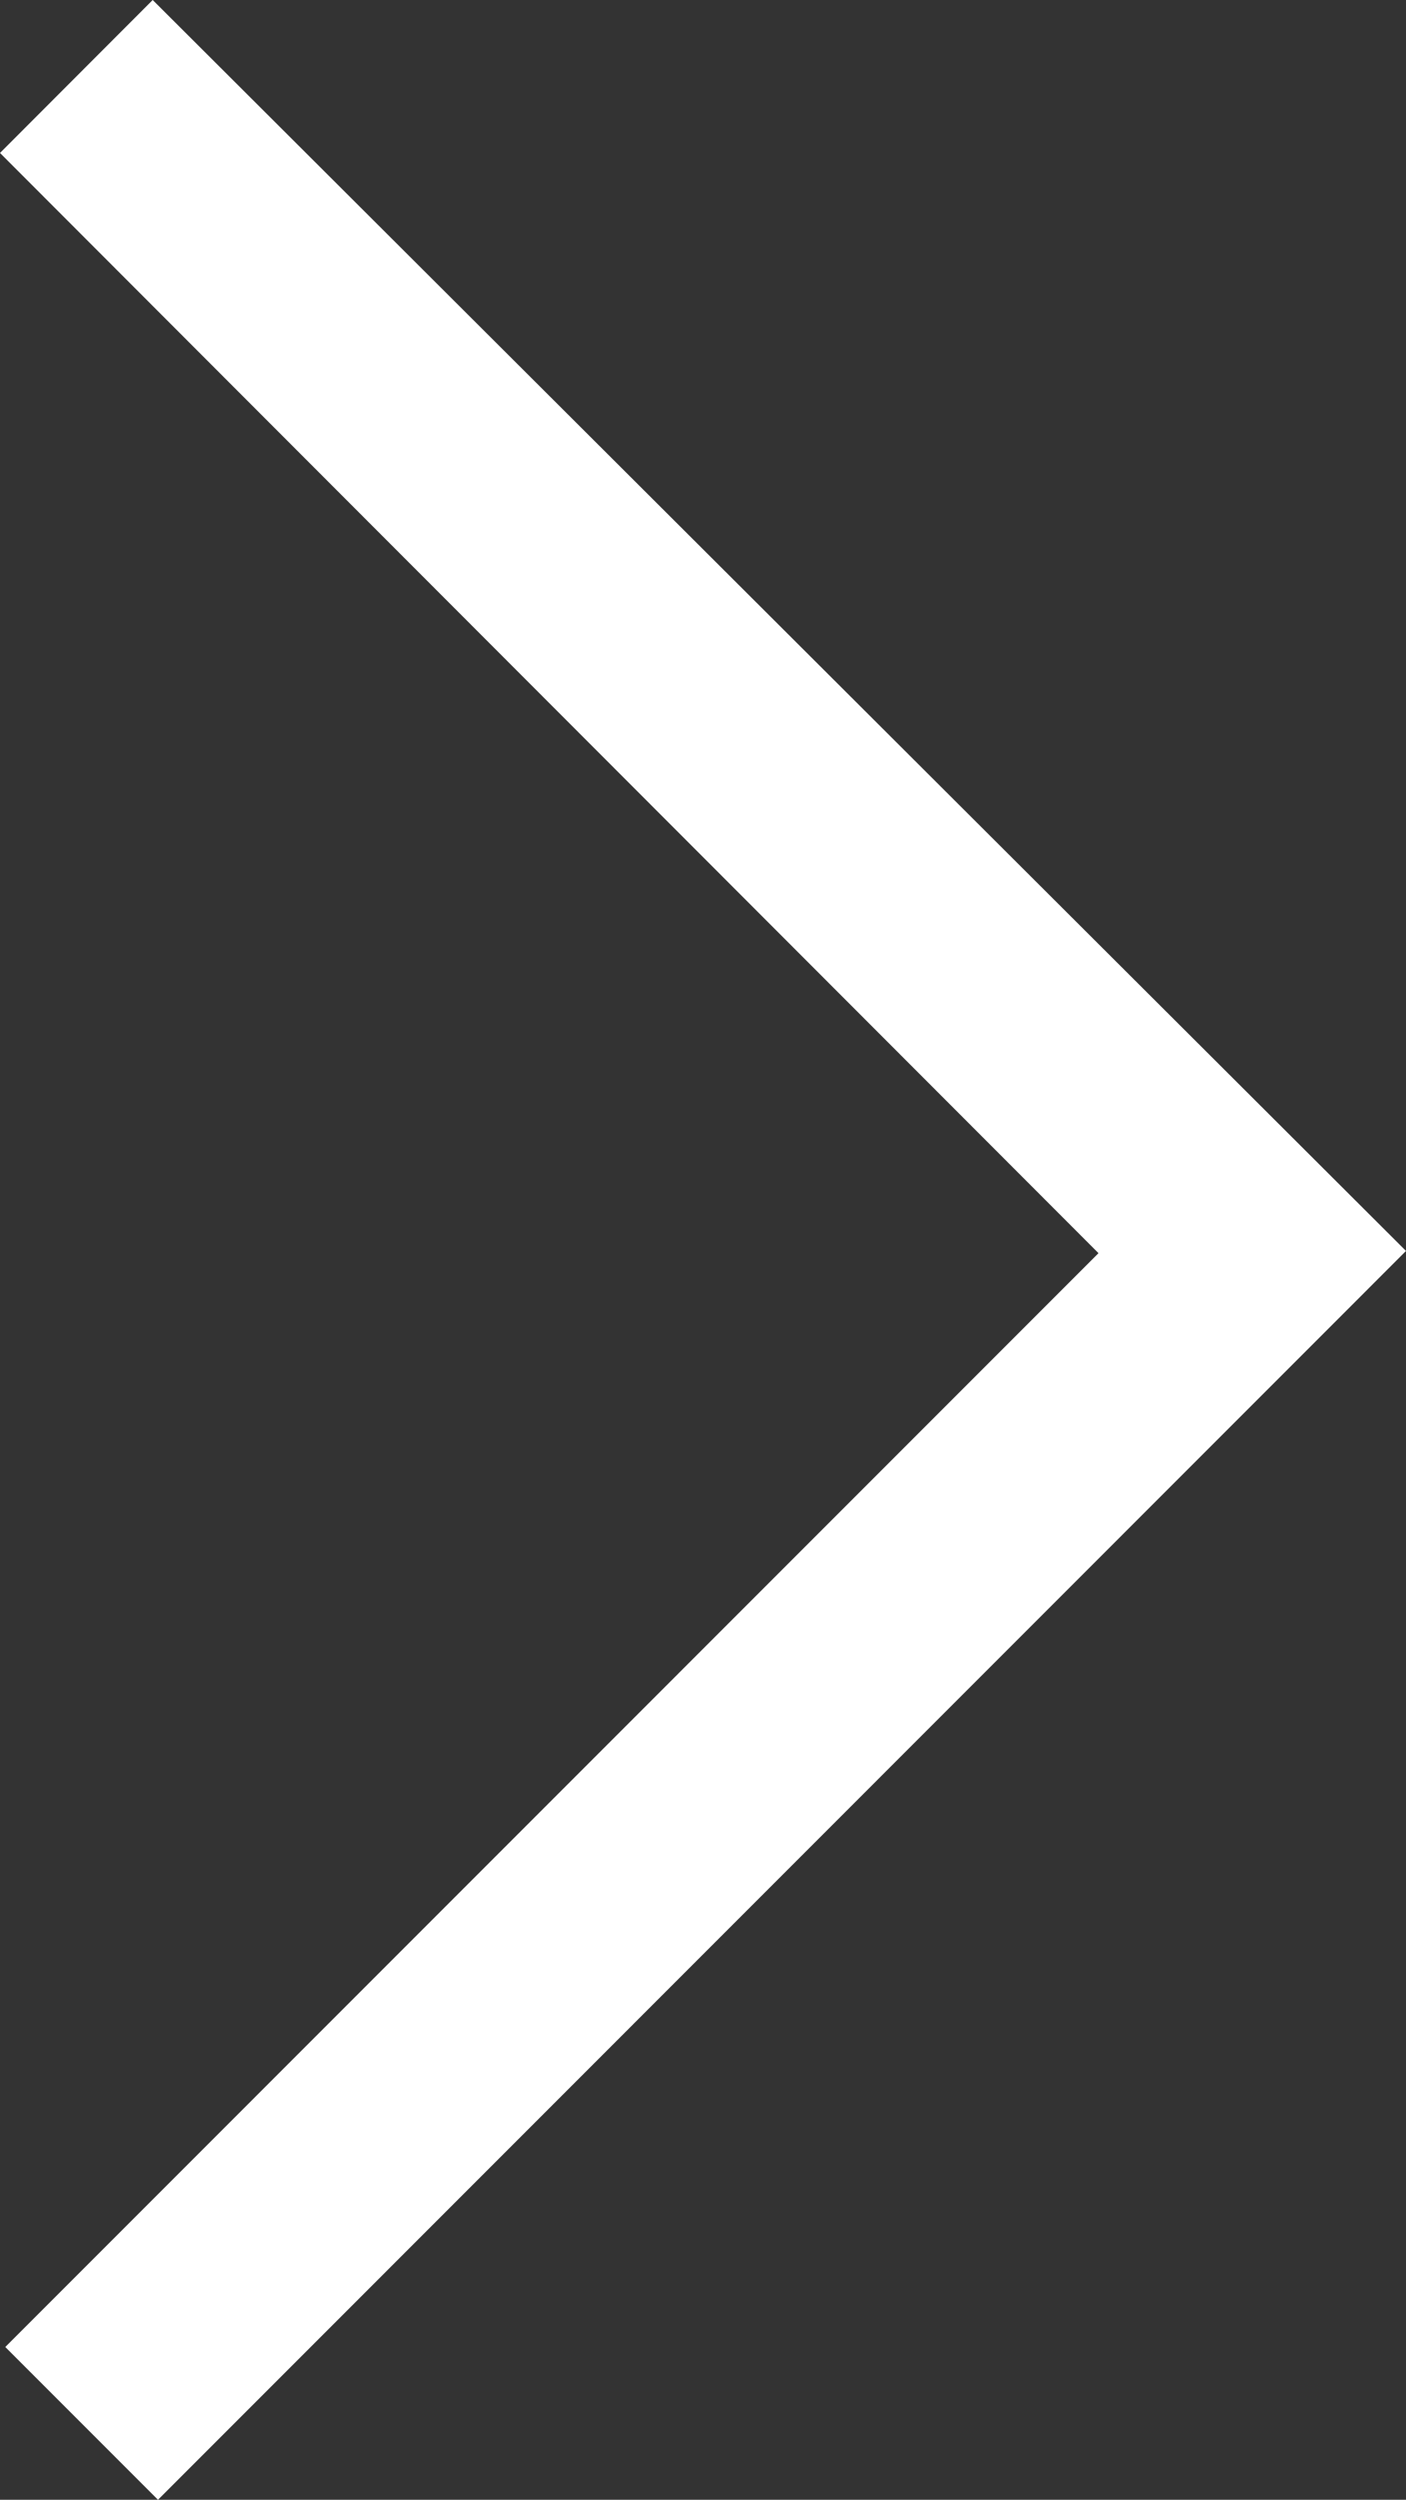 <svg xmlns="http://www.w3.org/2000/svg" width="14.631" height="26" viewBox="0 0 14.631 26">
  <rect x="0" y="0" width="14.631" height="26" fill="#333333" stroke="none"/>
  <path id="Arrows_Copy" data-name="Arrows Copy" d="M1.589,0,0,1.591,11.431,13.034.055,24.411,1.644,26,14.631,13.011Z" fill="#fff"/>
</svg>
